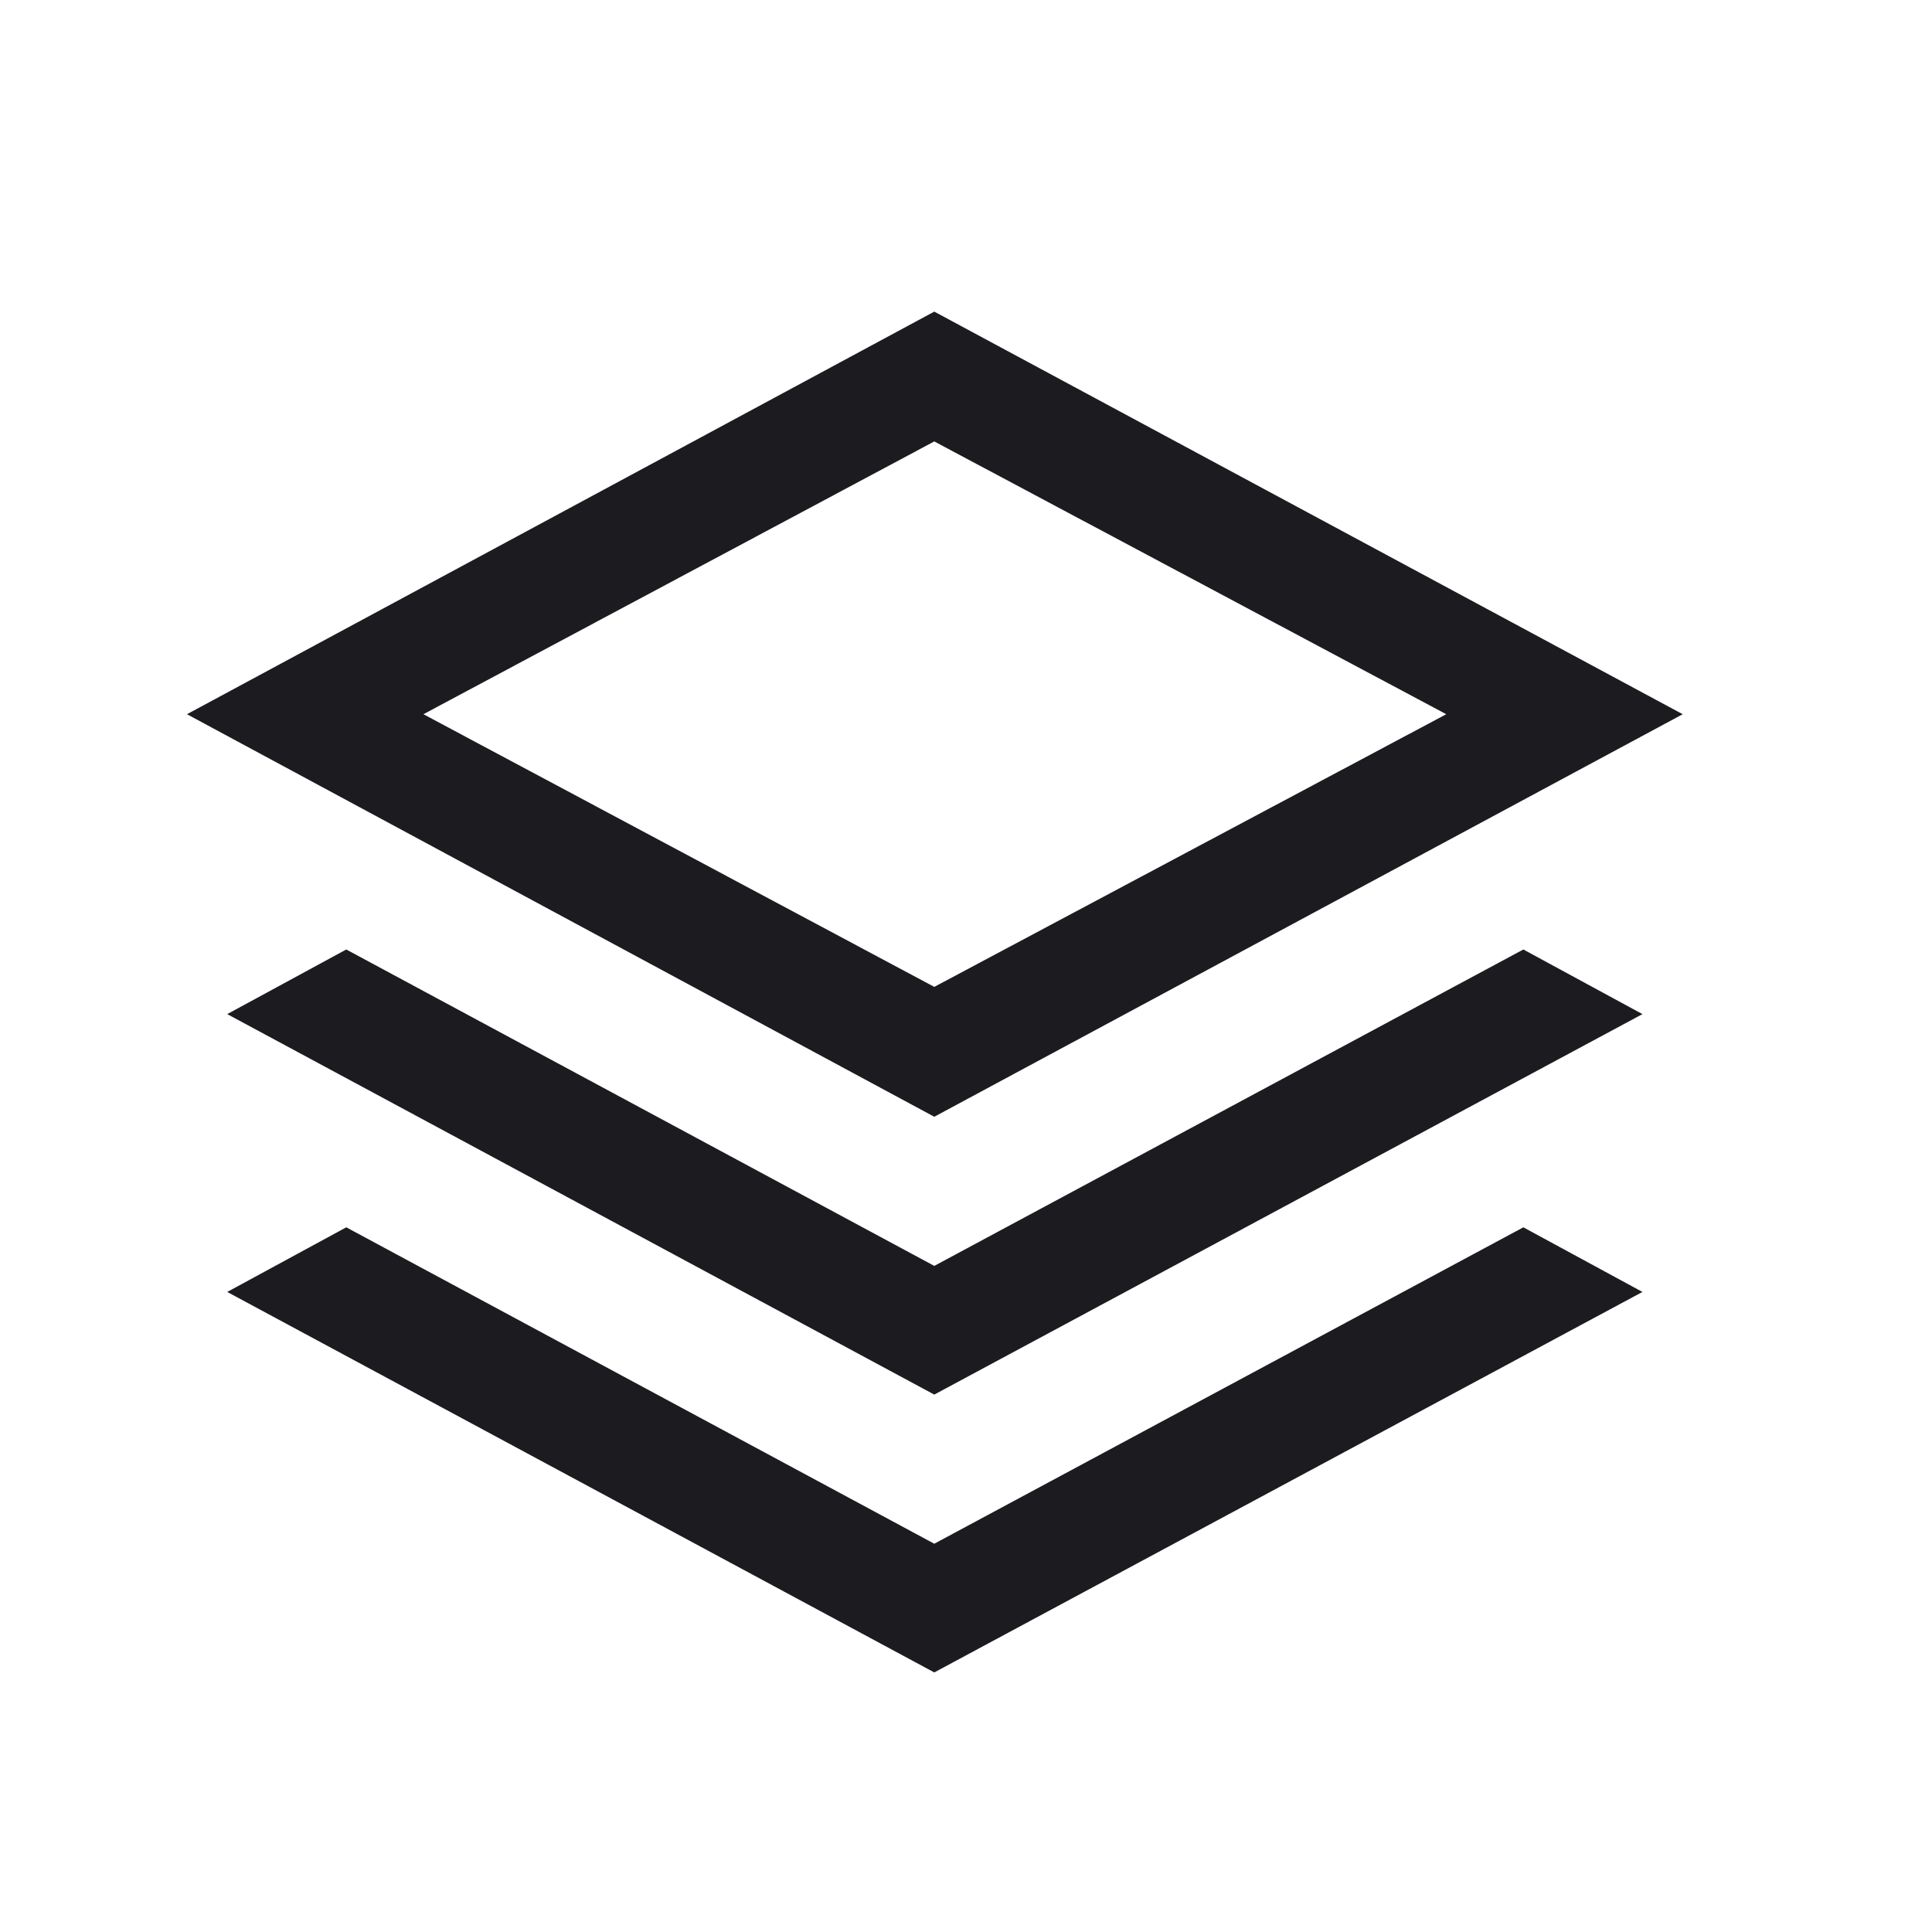<svg width="31" height="31" viewBox="0 0 31 31" fill="none" xmlns="http://www.w3.org/2000/svg">
<mask id="mask0_436_54840" style="mask-type:alpha" maskUnits="userSpaceOnUse" x="0" y="0" width="31" height="31">
<rect x="0.219" y="0.336" width="30" height="30" fill="#D9D9D9"/>
</mask>
<g mask="url(#mask0_436_54840)">
<path d="M14.991 17.919L3 11.46L14.991 5L27 11.46L14.991 17.919ZM14.991 22.377L3.646 16.272L5.556 15.235L14.991 20.312L24.443 15.235L26.354 16.272L14.991 22.377ZM14.991 26.835L3.646 20.73L5.556 19.693L14.991 24.77L24.443 19.693L26.354 20.73L14.991 26.835ZM14.991 15.835L23.206 11.46L14.991 7.083L6.794 11.46L14.991 15.835Z" fill="#1C1B1F"/>
</g>
</svg>
